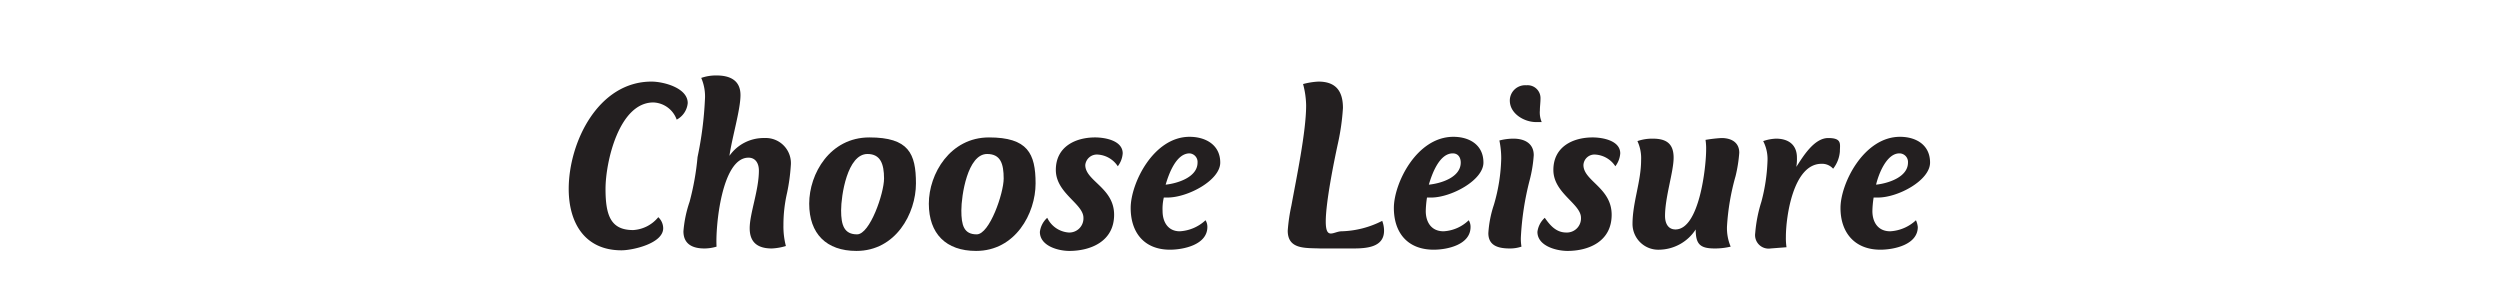 <svg viewBox="0 0 407.5 50" xmlns="http://www.w3.org/2000/svg"><g fill="#231f20"><path d="m110.3 19.5a4.2 4.2 0 0 0 -3.8-2.8c-5.6 0-7.8 9.7-7.8 14.1s.9 6.7 4.5 6.7a5.7 5.7 0 0 0 4.1-2.1 2.5 2.5 0 0 1 .8 1.8c0 2.5-5 3.6-6.8 3.6-6 0-8.6-4.5-8.6-10 0-7.6 4.8-17.5 13.5-17.5 1.9 0 5.9 1 5.9 3.5a3.4 3.4 0 0 1 -1.8 2.7z"/><path d="m128.3 31.4a23.3 23.3 0 0 0 -.6 5.3 12.7 12.7 0 0 0 .4 3.4 9.3 9.3 0 0 1 -2.3.4c-2.2 0-3.6-.9-3.6-3.3s1.5-6.2 1.5-9.4c0-1.1-.5-2.1-1.7-2.1-4.4 0-5.4 11.4-5.2 14.5a6.9 6.9 0 0 1 -2 .3c-1.9 0-3.4-.7-3.4-2.8a19.5 19.5 0 0 1 1-4.8 42.8 42.8 0 0 0 1.3-7.3 57.7 57.7 0 0 0 1.2-9.3 7.6 7.6 0 0 0 -.6-3.6 7.3 7.3 0 0 1 2.5-.4c2.2 0 3.9.8 3.9 3.2s-1.4 7-1.8 9.9a6.8 6.8 0 0 1 5.7-2.9 4.1 4.1 0 0 1 4.3 4.5 31.1 31.1 0 0 1 -.6 4.4z"/><path d="m139.6 40.9c-4.9 0-7.7-2.8-7.7-7.7s3.4-10.8 9.8-10.8 7.6 2.6 7.6 7.5-3.3 11-9.7 11zm1.8-15.8c-3.3 0-4.3 6.8-4.3 9.2s.5 3.9 2.6 3.9 4.4-6.7 4.4-9.1-.6-4-2.7-4z"/><path d="m159.1 40.9c-4.9 0-7.7-2.8-7.7-7.7s3.5-10.8 9.8-10.8 7.6 2.6 7.6 7.5-3.3 11-9.7 11zm1.8-15.8c-3.2 0-4.2 6.8-4.2 9.2s.4 3.9 2.5 3.9 4.4-6.7 4.4-9.1-.5-4-2.7-4z"/><path d="m182.2 27.1a4.2 4.2 0 0 0 -3.2-1.9 1.9 1.9 0 0 0 -2.1 1.7c0 2.6 4.7 3.7 4.7 8.1s-3.9 5.9-7.3 5.9c-1.8 0-4.8-.8-4.8-3.1a3.7 3.7 0 0 1 1.2-2.3 4.2 4.2 0 0 0 3.5 2.4 2.3 2.3 0 0 0 2.4-2.4c0-2.3-4.5-4-4.5-7.8s3.2-5.3 6.4-5.3c1.6 0 4.5.5 4.5 2.6a3.9 3.9 0 0 1 -.8 2.1z"/><path d="m190.3 32.2h-.6a8.2 8.2 0 0 0 -.2 2.2c0 1.8.9 3.3 2.8 3.3a6.7 6.7 0 0 0 4.2-1.8 2 2 0 0 1 .3 1.1c0 2.9-3.9 3.7-6.1 3.7-4.2 0-6.4-2.8-6.4-6.8s3.7-11.6 9.6-11.6c2.6 0 5 1.3 5 4.2s-5.3 5.7-8.6 5.7zm3.6-7.2c-2.2 0-3.4 3.4-3.9 5.1 1.9-.2 5.2-1.2 5.2-3.6a1.4 1.4 0 0 0 -1.3-1.5z"/><path d="m220.5 40.5h-5.3c-2.4-.1-5.3.2-5.3-2.9a29 29 0 0 1 .6-4.1c.8-4.4 2.4-12 2.4-16.3a14.1 14.1 0 0 0 -.5-3.5 11.8 11.8 0 0 1 2.5-.4c2.8 0 4 1.5 4 4.3a37.2 37.2 0 0 1 -.8 5.7c-.7 3.2-2 9.7-2 12.8s1.3 1.6 2.6 1.6a15.4 15.4 0 0 0 6.6-1.7 4.5 4.5 0 0 1 .3 1.6c0 2.7-2.8 2.9-5.1 2.9z"/><path d="m233.3 32.2h-.7a16.4 16.4 0 0 0 -.2 2.2c0 1.8.9 3.3 2.9 3.3a6.4 6.4 0 0 0 4.1-1.8 2 2 0 0 1 .3 1.1c0 2.9-3.8 3.7-6 3.7-4.3 0-6.5-2.8-6.5-6.8s3.7-11.6 9.7-11.6c2.6 0 4.9 1.3 4.9 4.2s-5.3 5.7-8.5 5.7zm3.5-7.2c-2.2 0-3.4 3.4-3.9 5.1 2-.2 5.2-1.2 5.2-3.6 0-.8-.4-1.5-1.3-1.5z"/><path d="m249.3 29.5a46.4 46.4 0 0 0 -1.4 9.2 7.6 7.6 0 0 0 .1 1.5 5.8 5.8 0 0 1 -1.9.3c-1.8 0-3.5-.4-3.5-2.5a17.9 17.9 0 0 1 .9-4.6 28.7 28.7 0 0 0 1.2-7.6 14.3 14.3 0 0 0 -.3-2.9 9.1 9.1 0 0 1 2.3-.3c1.7 0 3.3.7 3.3 2.7a21.7 21.7 0 0 1 -.7 4.2zm-.5-15.6a2.1 2.1 0 0 1 2.3 2.2c0 .6-.1 1.3-.1 1.9a4 4 0 0 0 .3 1.9h-.9c-2 0-4.3-1.4-4.3-3.5a2.5 2.5 0 0 1 2.7-2.5z"/><path d="m263.3 27.1a4.2 4.2 0 0 0 -3.2-1.9 1.8 1.8 0 0 0 -2 1.7c0 2.6 4.6 3.7 4.6 8.1s-3.8 5.9-7.2 5.9c-1.8 0-4.9-.8-4.9-3.1a3.7 3.7 0 0 1 1.2-2.3c.9 1.3 1.9 2.4 3.5 2.4a2.3 2.3 0 0 0 2.4-2.4c0-2.3-4.5-4-4.5-7.8s3.2-5.3 6.4-5.3c1.6 0 4.5.5 4.5 2.6a3.9 3.9 0 0 1 -.8 2.1z"/><path d="m282.9 28.7a38 38 0 0 0 -1.4 8.2 7.7 7.7 0 0 0 .6 3.3 10.9 10.9 0 0 1 -2.6.3c-2.4 0-3.1-.7-3.1-3.1a7.2 7.2 0 0 1 -5.9 3.3 4.2 4.2 0 0 1 -4.4-4.2c0-3.5 1.4-6.9 1.4-10.4a6.6 6.6 0 0 0 -.6-3.1 7.3 7.3 0 0 1 2.5-.4c2.2 0 3.4.8 3.4 3.1s-1.4 6.4-1.4 9.5c0 1.2.5 2.2 1.7 2.2 3.9 0 5-10.2 5-13a9.2 9.2 0 0 0 -.1-1.6 23 23 0 0 1 2.6-.3c1.6 0 2.9.7 2.9 2.4a23.2 23.2 0 0 1 -.6 3.8z"/><path d="m298.8 27.5a2.4 2.4 0 0 0 -1.9-.8c-4.6 0-5.8 8.6-5.8 11.9a10.3 10.3 0 0 0 .1 1.7l-2.6.2a2.2 2.2 0 0 1 -2.5-2.5 23 23 0 0 1 1-5.1 29.3 29.3 0 0 0 1-6.6 6.4 6.4 0 0 0 -.7-3.3 7.1 7.1 0 0 1 2.1-.4c1.9 0 3.4.9 3.4 3.1a7.6 7.6 0 0 1 -.1 1.5c1.1-1.7 2.9-4.7 5.2-4.7s1.9 1 1.9 2.2a5.2 5.2 0 0 1 -1.1 2.8z"/><path d="m306.1 32.2h-.7a16.4 16.4 0 0 0 -.2 2.2c0 1.8.9 3.3 2.9 3.3a6.7 6.7 0 0 0 4.2-1.8 3.5 3.5 0 0 1 .3 1.1c0 2.9-3.9 3.7-6.1 3.7-4.2 0-6.5-2.8-6.5-6.8s3.8-11.6 9.7-11.6c2.6 0 4.9 1.3 4.9 4.2s-5.2 5.7-8.5 5.7zm3.5-7.2c-2.1 0-3.4 3.4-3.8 5.1 1.9-.2 5.2-1.2 5.2-3.6a1.4 1.4 0 0 0 -1.4-1.5z"/></g></svg>